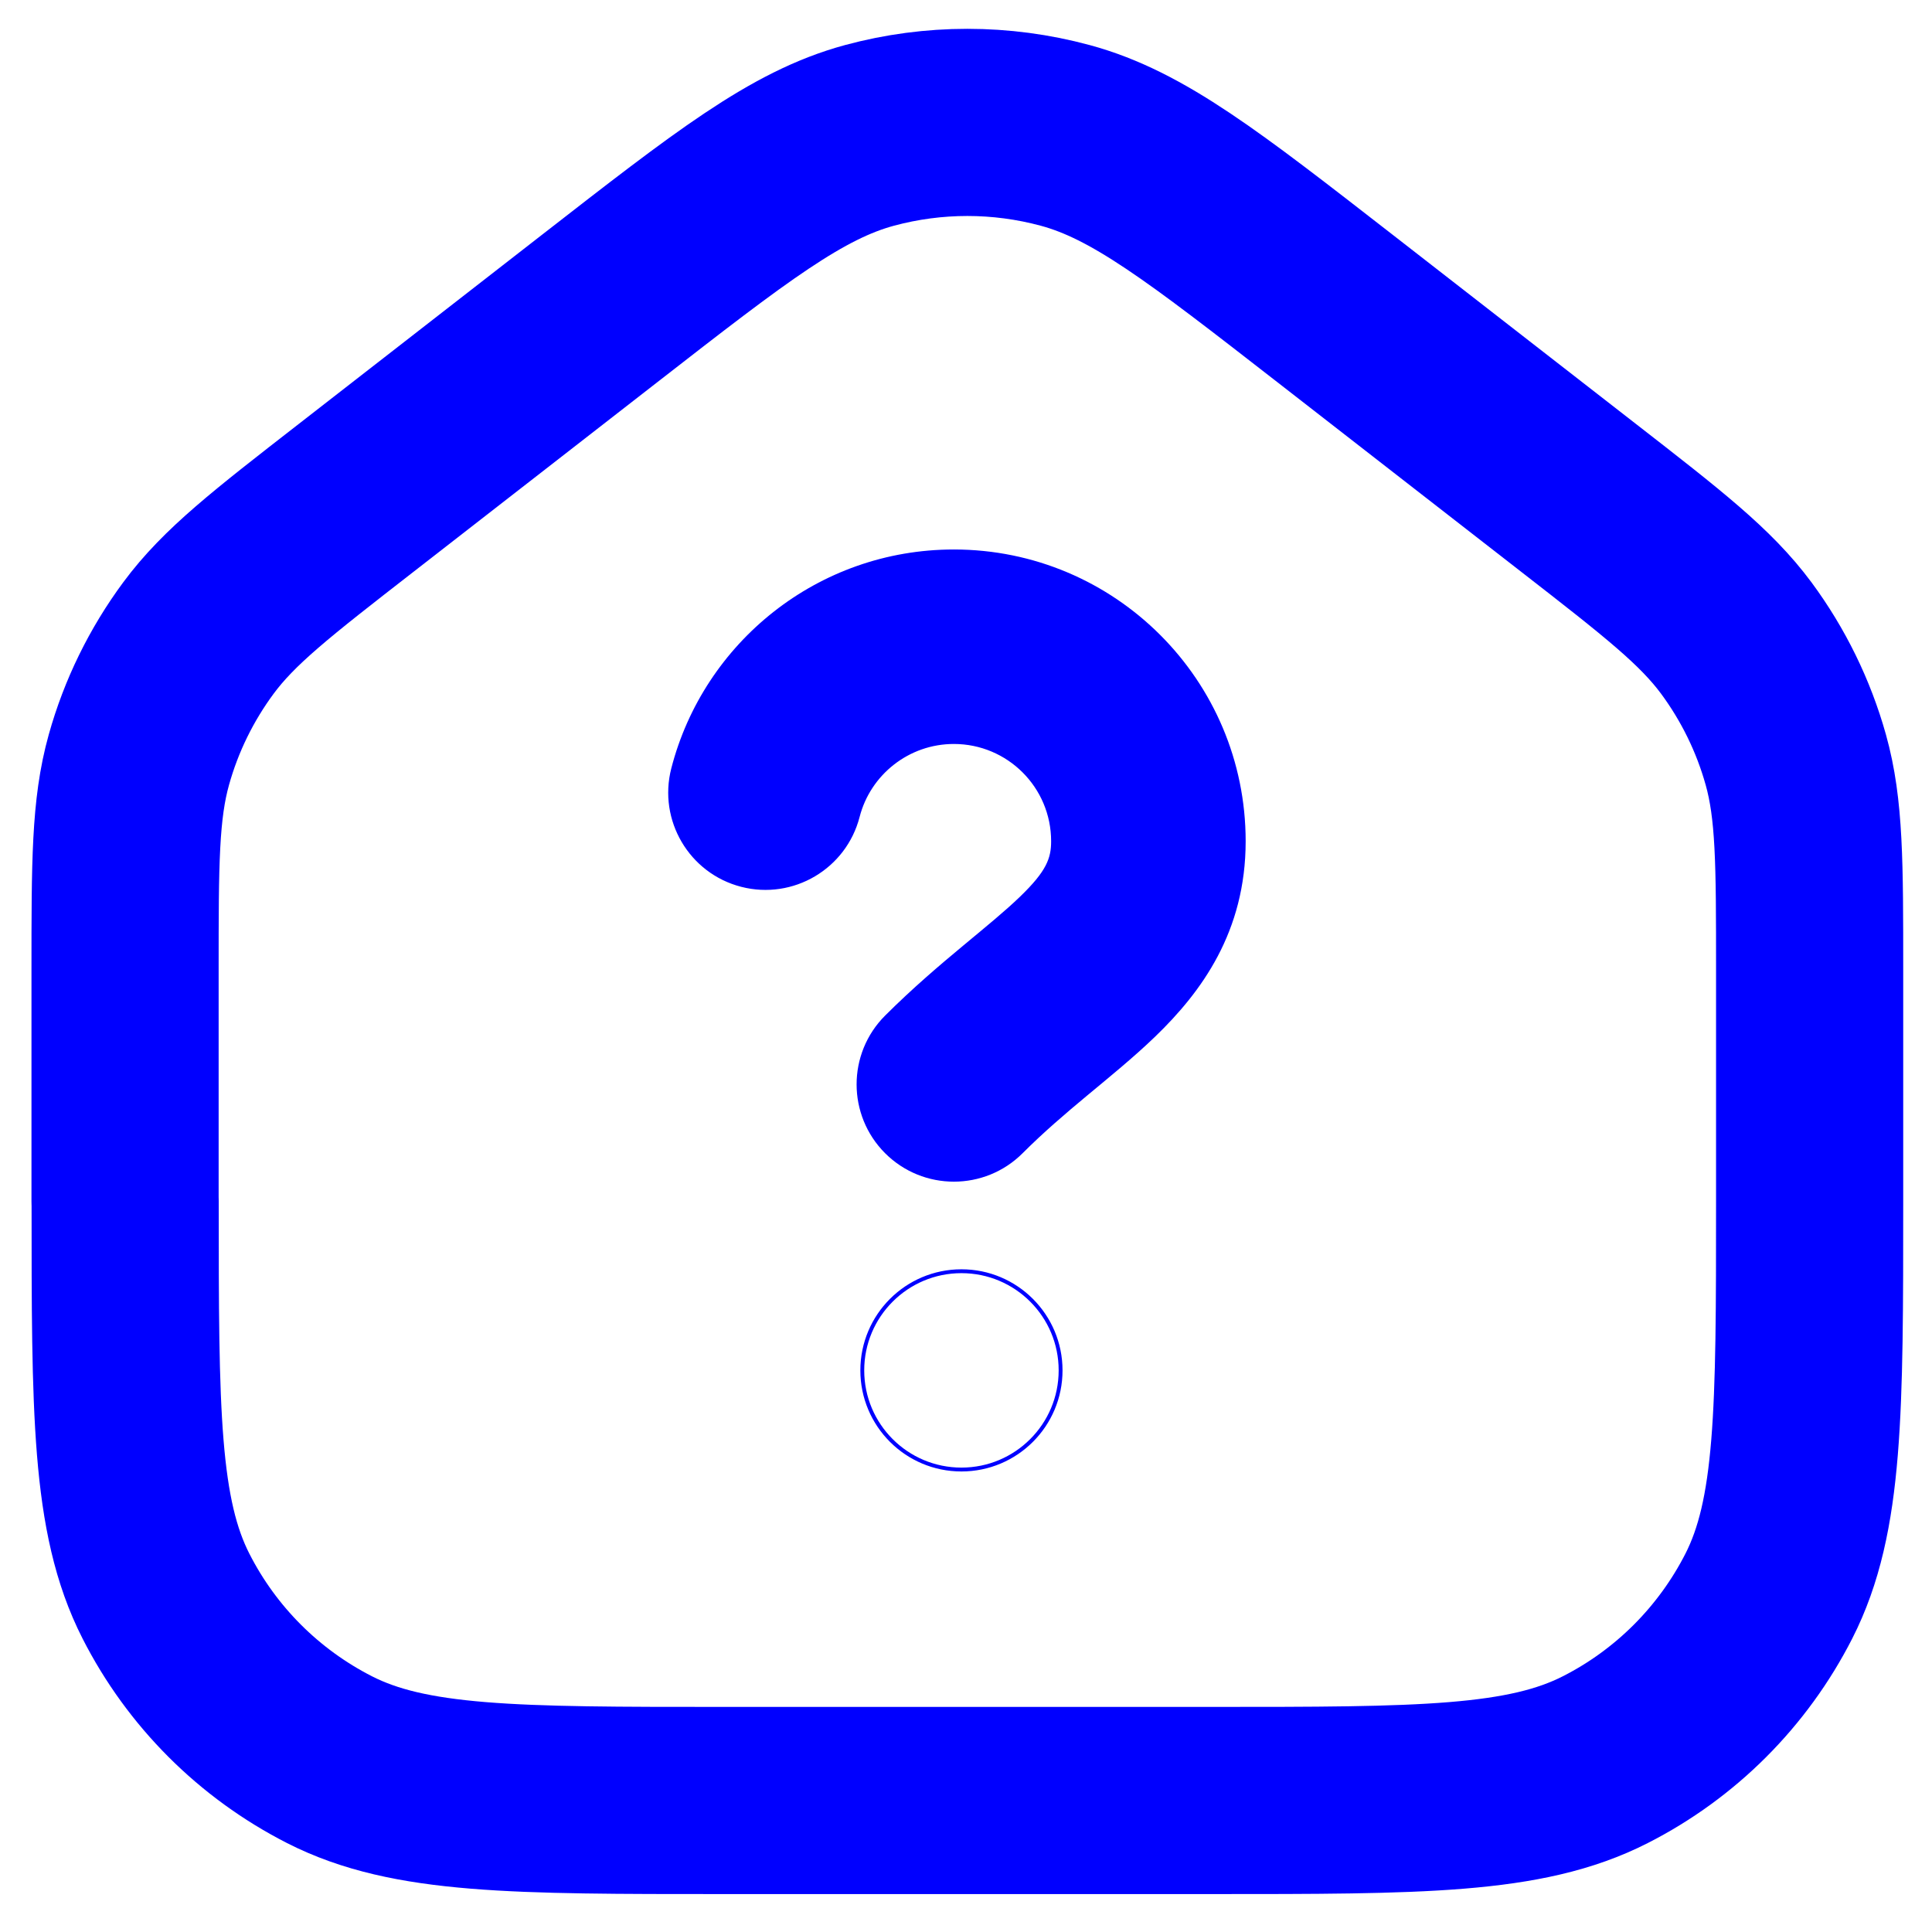 <svg fill="blue" viewBox="0 0 500 500" xmlns="http://www.w3.org/2000/svg">
  <g transform="matrix(24.219, 0, 0, 24.219, -8017.401, -5805.931)" style="">
    <g transform="matrix(1, 0, 0, 1, 329.374, 238.084)">
      <path id="svg_1" stroke-linejoin="round" stroke-linecap="round" stroke-width="2" d="m3,14.482l0,-2.47c0,-1.149 0,-1.723 0.148,-2.252c0.131,-0.469 0.347,-0.909 0.636,-1.3c0.327,-0.442 0.78,-0.794 1.687,-1.499l2.6,-2.022c1.405,-1.093 2.108,-1.64 2.884,-1.85c0.685,-0.185 1.406,-0.185 2.091,0c0.776,0.21 1.478,0.757 2.884,1.85l2.6,2.022c0.907,0.705 1.36,1.058 1.687,1.499c0.289,0.391 0.505,0.832 0.636,1.3c0.148,0.529 0.148,1.103 0.148,2.252l0,2.47c0,2.24 0,3.36 -0.436,4.216c-0.384,0.753 -0.995,1.365 -1.748,1.748c-0.856,0.436 -1.976,0.436 -4.216,0.436l-5.2,0c-2.24,0 -3.36,0 -4.216,-0.436c-0.753,-0.384 -1.365,-0.995 -1.748,-1.748c-0.436,-0.856 -0.436,-1.976 -0.436,-4.216z" style="paint-order: stroke; stroke: blue; fill: none;"></path>
    </g>
    <g transform="matrix(0.509, 0, 0, 0.509, 335.298, 244.441)" style="">
      <path id="path-1"  d="M 10.211 12.059 C 9.414 12.856 9.414 14.149 10.211 14.947 C 11.009 15.744 12.302 15.744 13.099 14.947 L 10.211 12.059 Z M 5.723 6.868 C 5.442 7.96 6.099 9.074 7.191 9.355 C 8.283 9.636 9.396 8.978 9.677 7.886 L 5.723 6.868 Z M 13.697 8.398 C 13.697 8.752 13.604 9.022 13.045 9.561 C 12.731 9.864 12.361 10.165 11.849 10.591 C 11.362 10.996 10.792 11.479 10.211 12.059 L 13.099 14.947 C 13.54 14.506 13.99 14.122 14.46 13.731 C 14.905 13.361 15.429 12.936 15.881 12.5 C 16.853 11.562 17.781 10.3 17.781 8.398 L 13.697 8.398 Z M 11.655 6.356 C 12.783 6.356 13.697 7.27 13.697 8.398 L 17.781 8.398 C 17.781 5.015 15.038 2.273 11.655 2.273 L 11.655 6.356 Z M 9.677 7.886 C 9.904 7.005 10.707 6.356 11.655 6.356 L 11.655 2.273 C 8.798 2.273 6.403 4.227 5.723 6.868 L 9.677 7.886 Z"></path>
    </g>
  </g>
  <ellipse style="stroke: blue; fill:;" cx="248.82" cy="354.653" rx="25.661" ry="25.661"></ellipse>
</svg>
